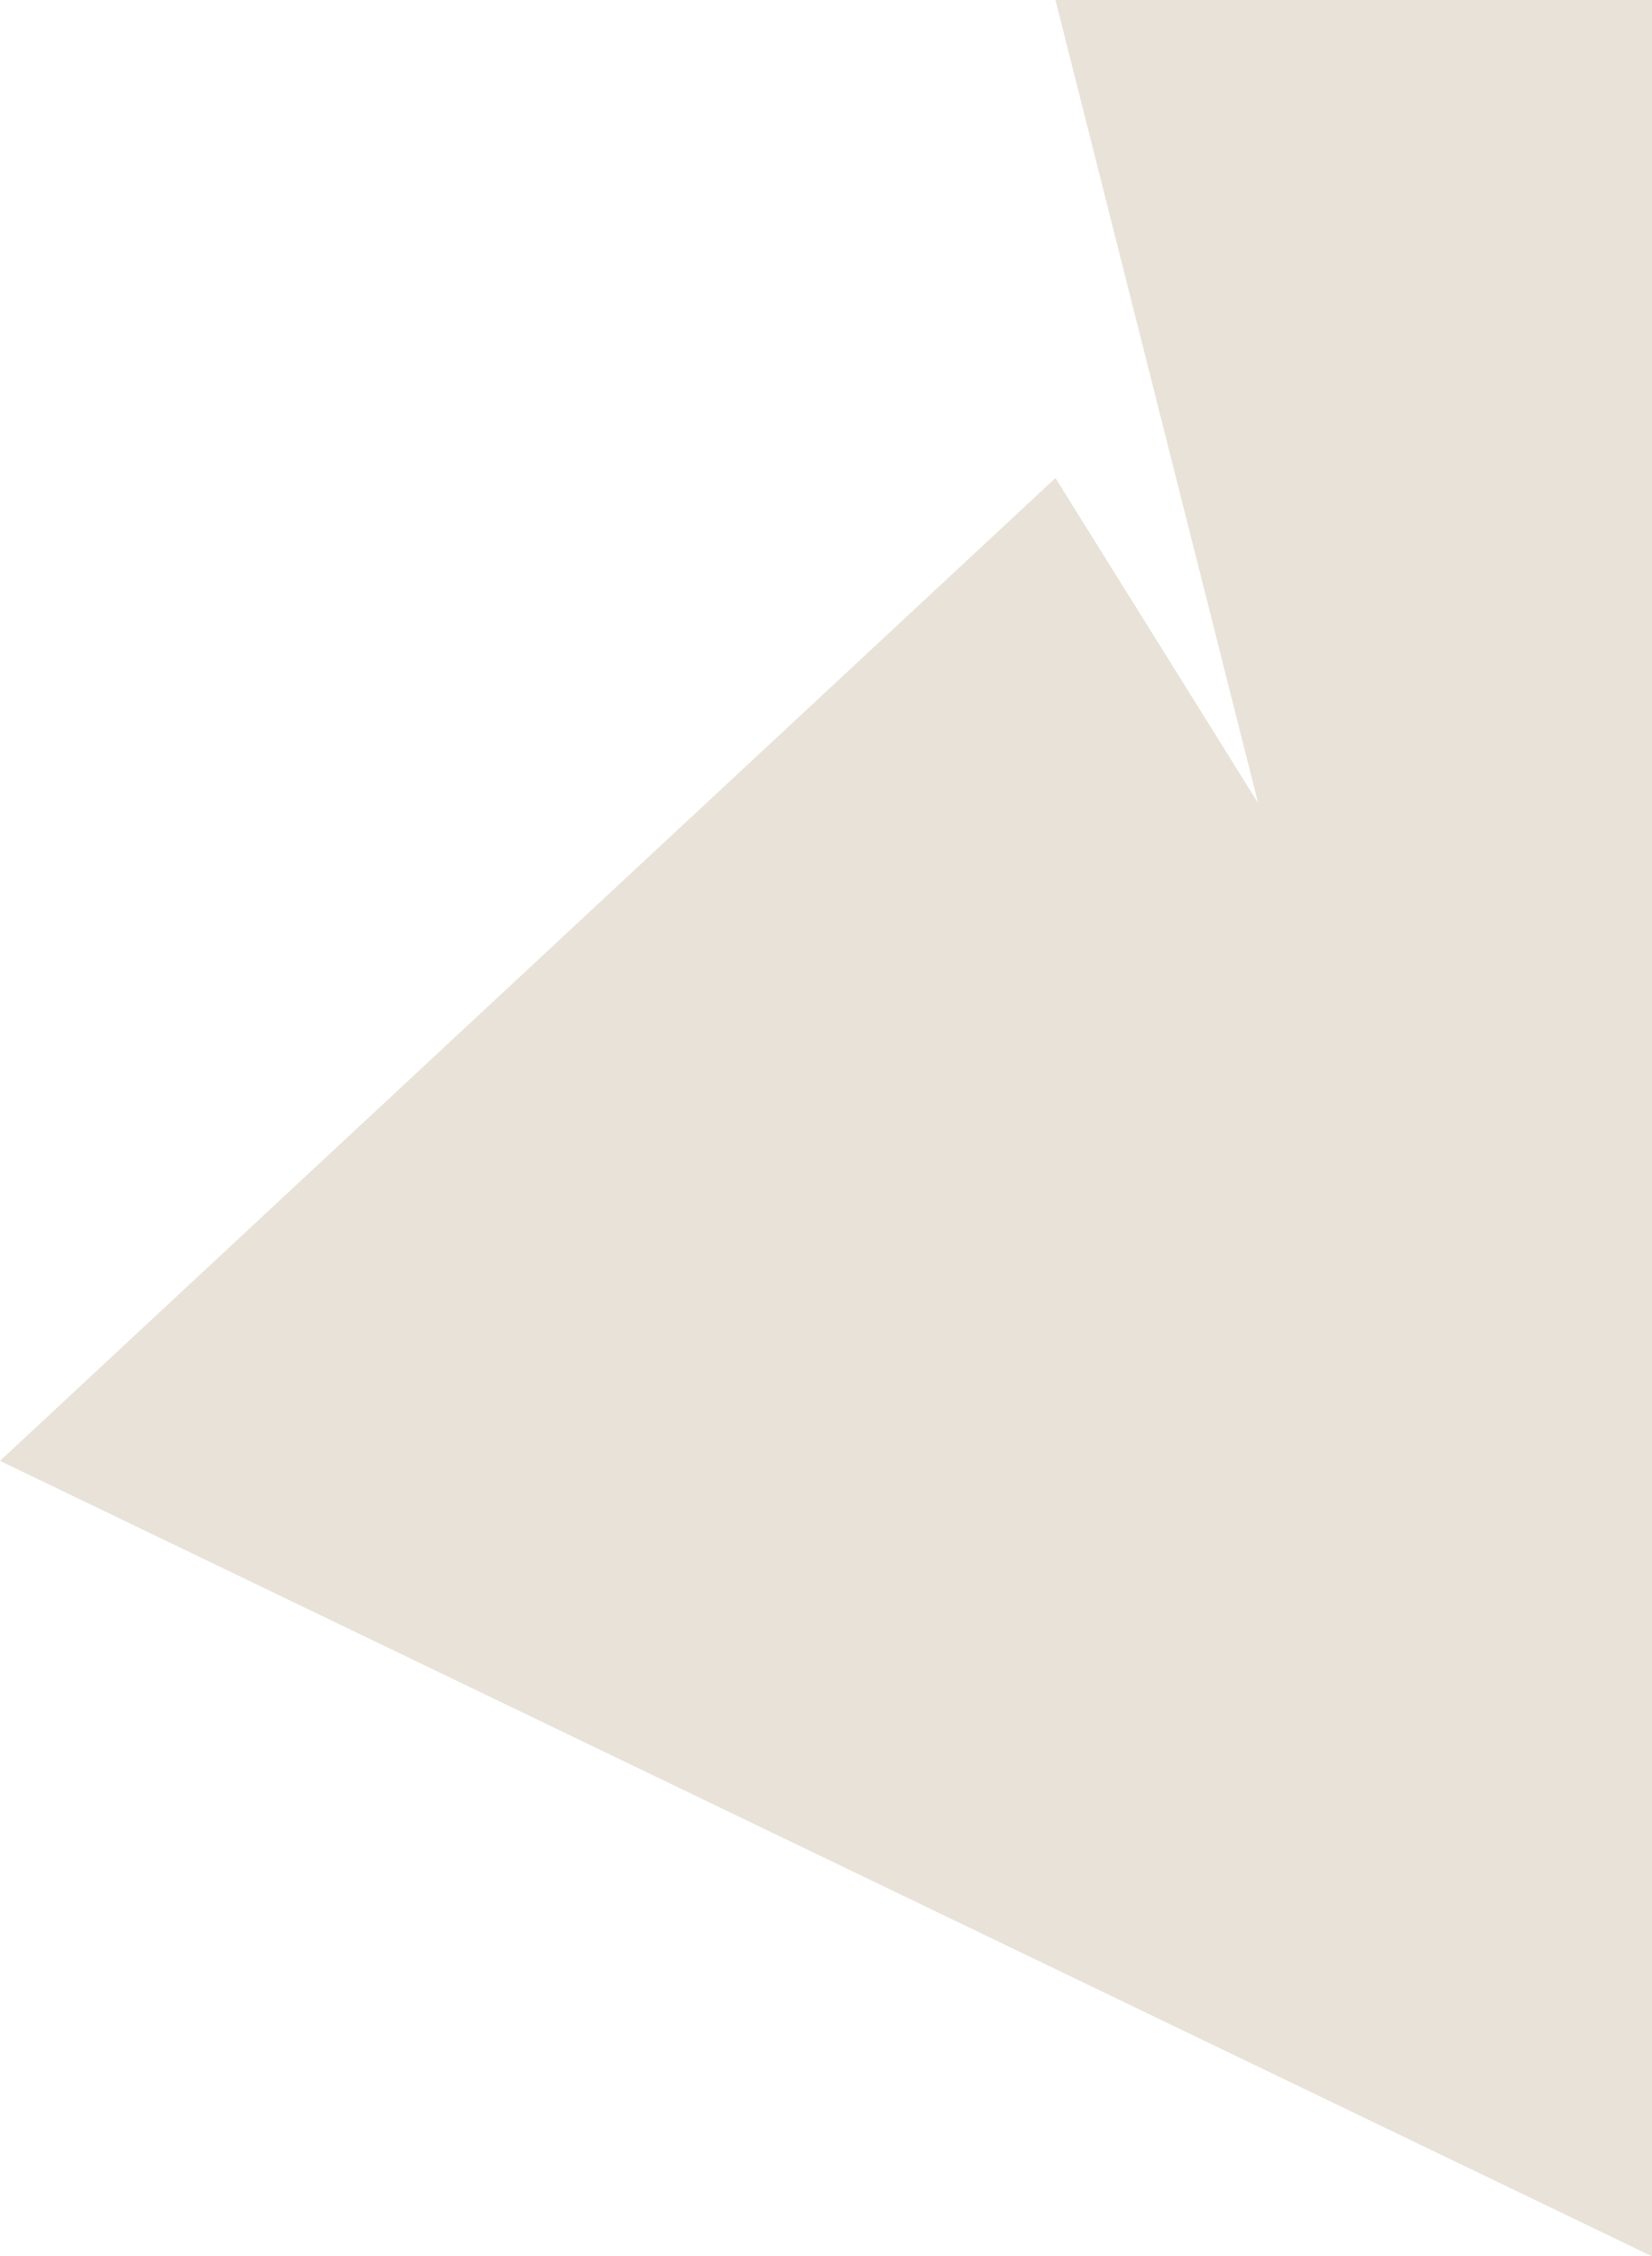 <?xml version="1.0" encoding="UTF-8"?> <svg xmlns="http://www.w3.org/2000/svg" width="337" height="460" viewBox="0 0 337 460" fill="none"> <path d="M337 460V0H215.306L256.65 163.729L215.306 97.458L0 297.831L337 460Z" fill="#E8E2D9"></path> </svg> 